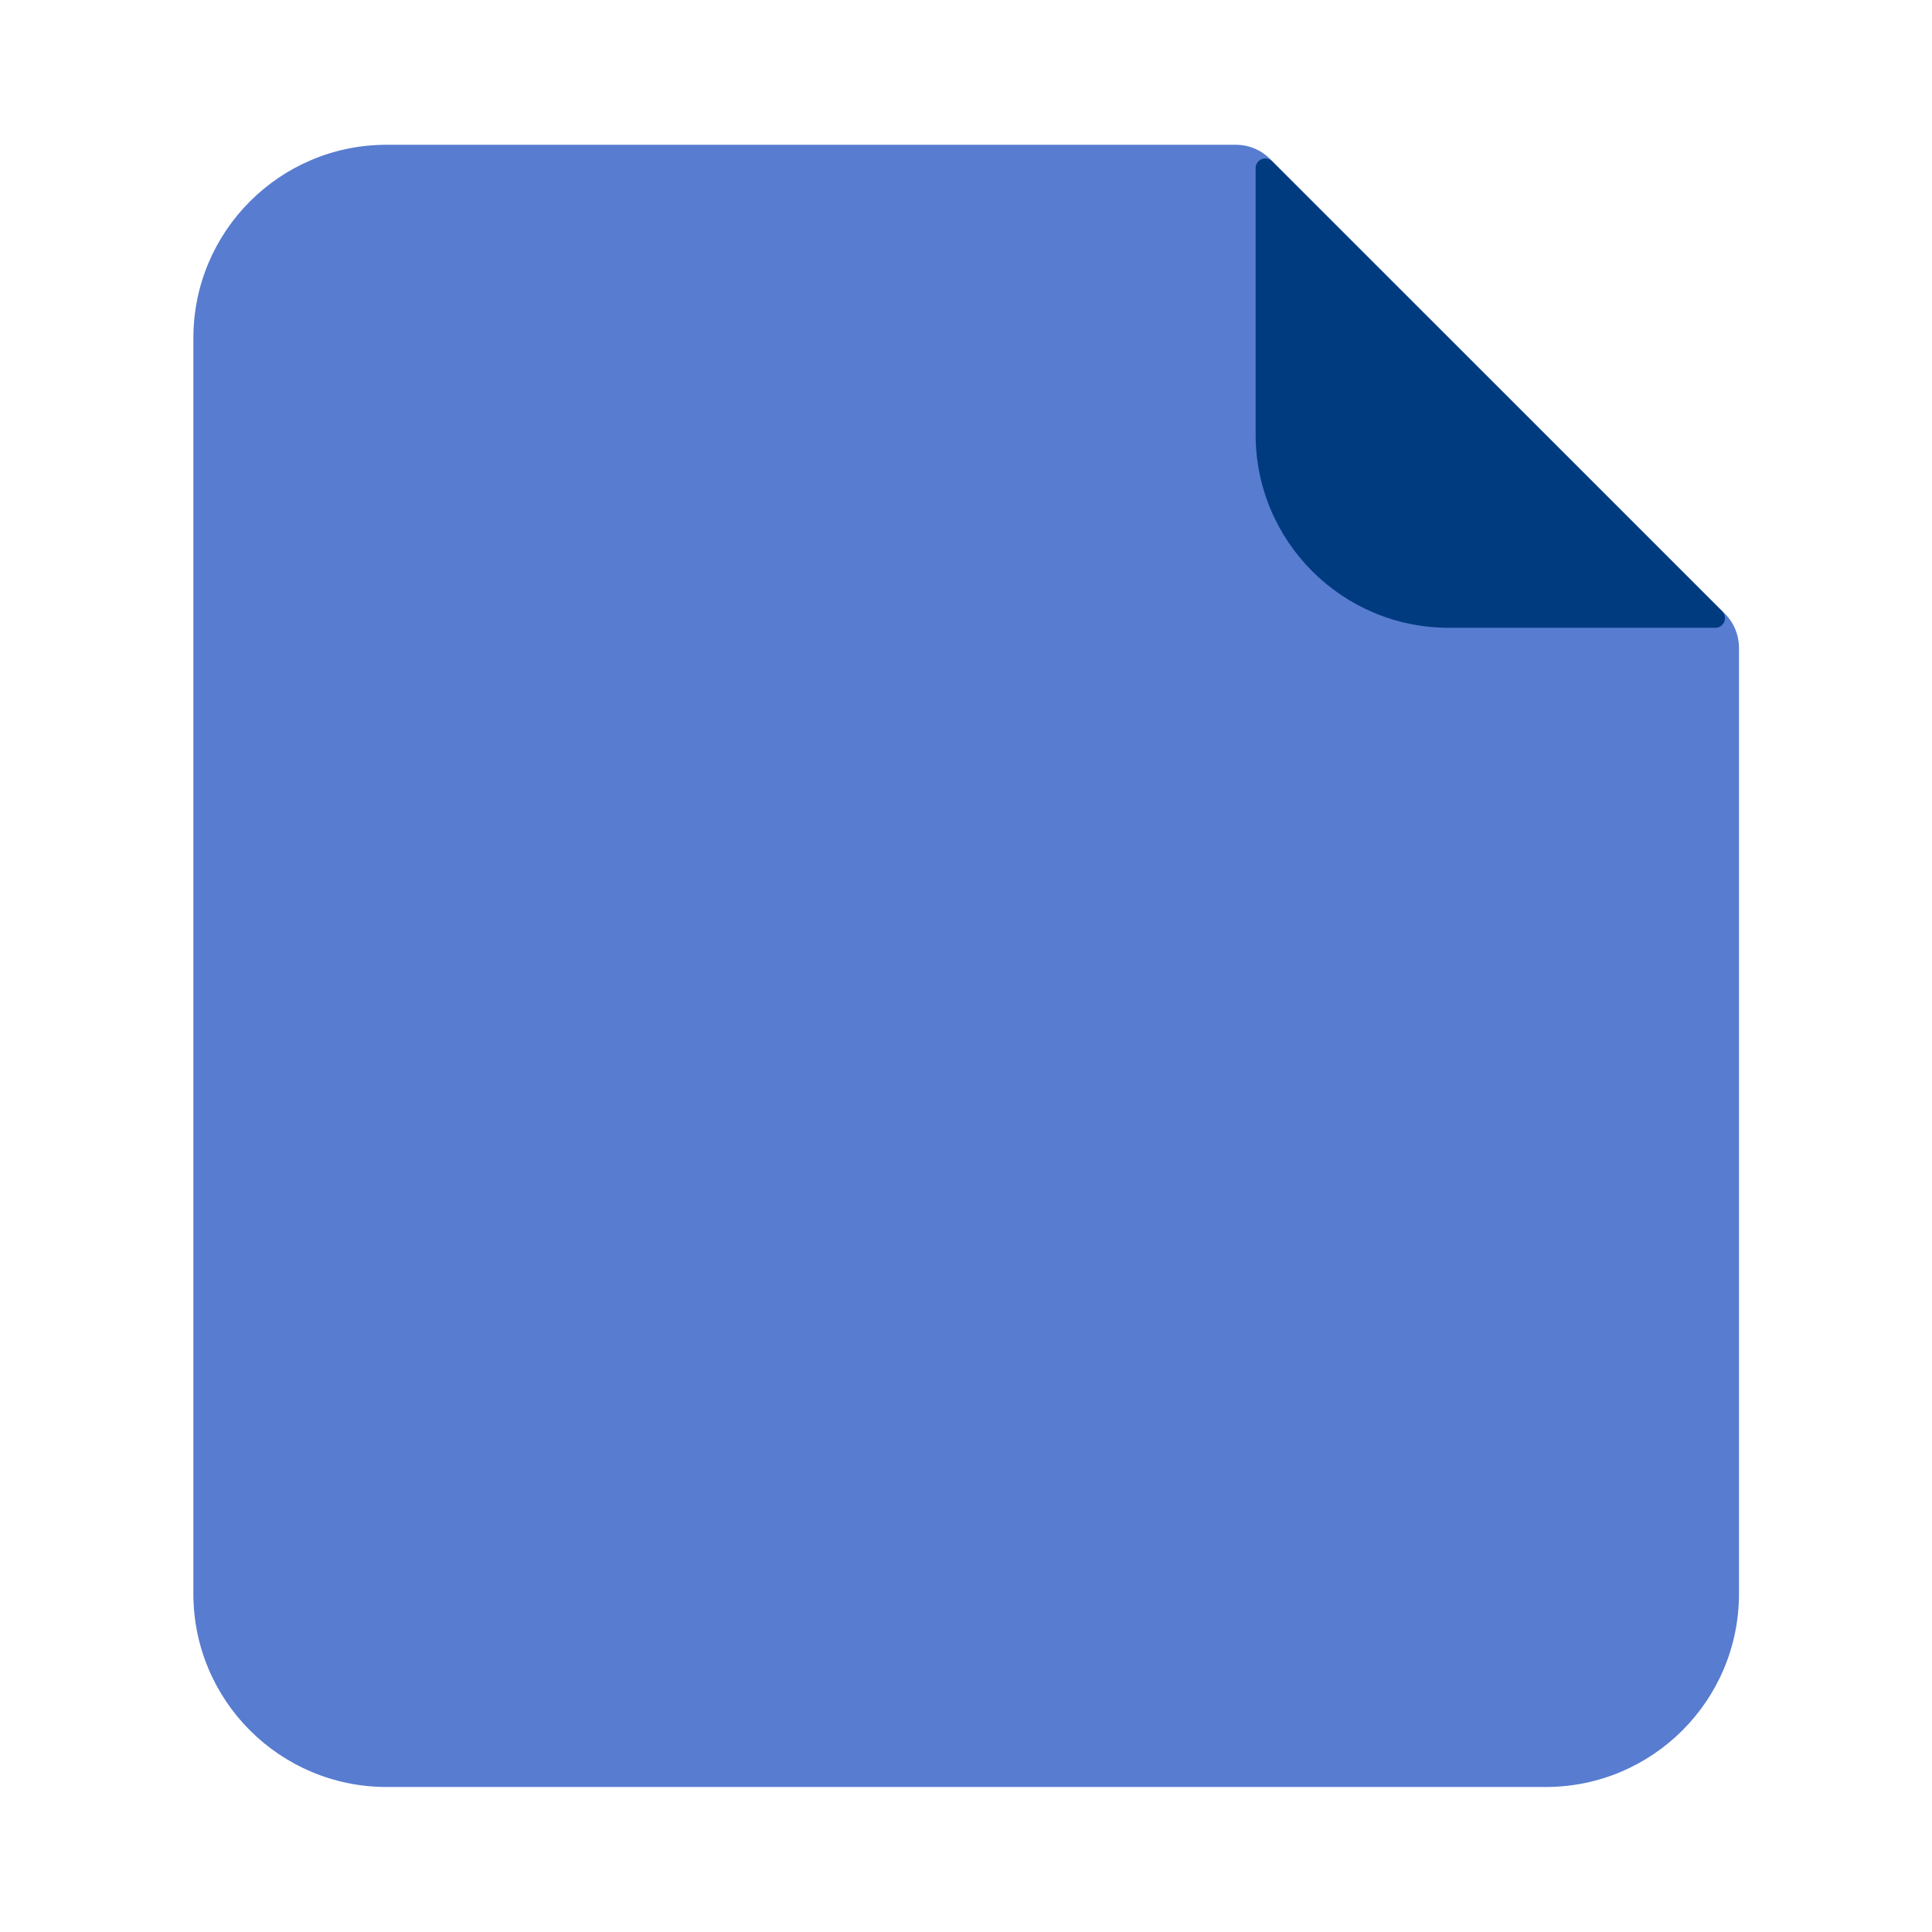 <svg width="32" height="32" viewBox="0 0 32 32" fill="none" xmlns="http://www.w3.org/2000/svg">
    <path d="M3.203 5.598C3.203 3.831 4.636 2.398 6.403 2.398H20.472C20.684 2.398 20.887 2.483 21.037 2.633L25.203 6.798L28.569 10.164C28.719 10.314 28.803 10.518 28.803 10.73V26.398C28.803 28.166 27.37 29.598 25.603 29.598H6.403C4.636 29.598 3.203 28.166 3.203 26.398V5.598Z" fill="#577CD0"/>
    <path d="M20.797 2.785C20.797 2.642 20.969 2.571 21.07 2.672L24.797 6.398L28.524 10.125C28.625 10.226 28.553 10.398 28.411 10.398H23.997C22.23 10.398 20.797 8.966 20.797 7.198V2.785Z" fill="#003B80"/>
</svg>
